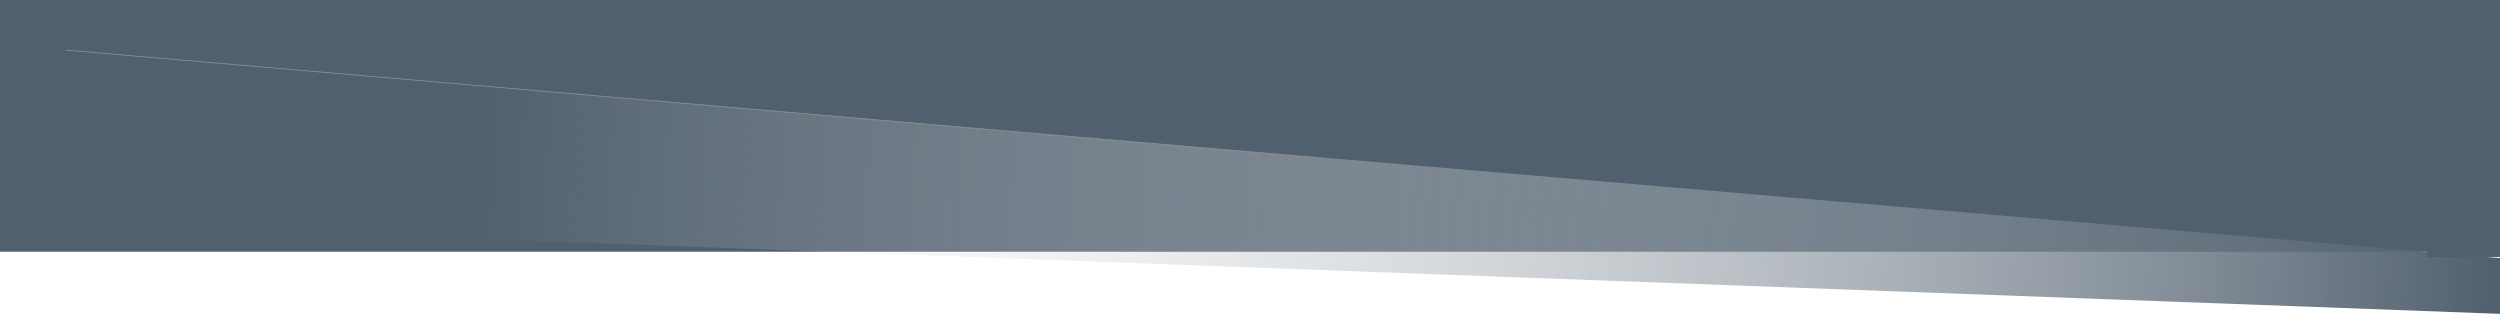 <svg width="1440" height="182" viewBox="0 0 1440 182" fill="none" xmlns="http://www.w3.org/2000/svg">
<rect width="1440" height="145" fill="#51606E"/>
<path d="M1440 148.676L0 25.635L5.2993e-05 127.278L1440 180.774L1440 148.676Z" fill="url(#paint0_linear_3_4)"/>
<path d="M37.846 28.843L759.488 91.042" stroke="#8B8B8B" stroke-width="0.5"/>
<path d="M1398 105H1440V148H1398V105Z" fill="#51606E"/>
<defs>
<linearGradient id="paint0_linear_3_4" x1="1440" y1="160.713" x2="266.892" y2="82.138" gradientUnits="userSpaceOnUse">
<stop stop-color="#51606E"/>
<stop offset="1" stop-color="#FDFEFE" stop-opacity="0"/>
</linearGradient>
</defs>
</svg>
